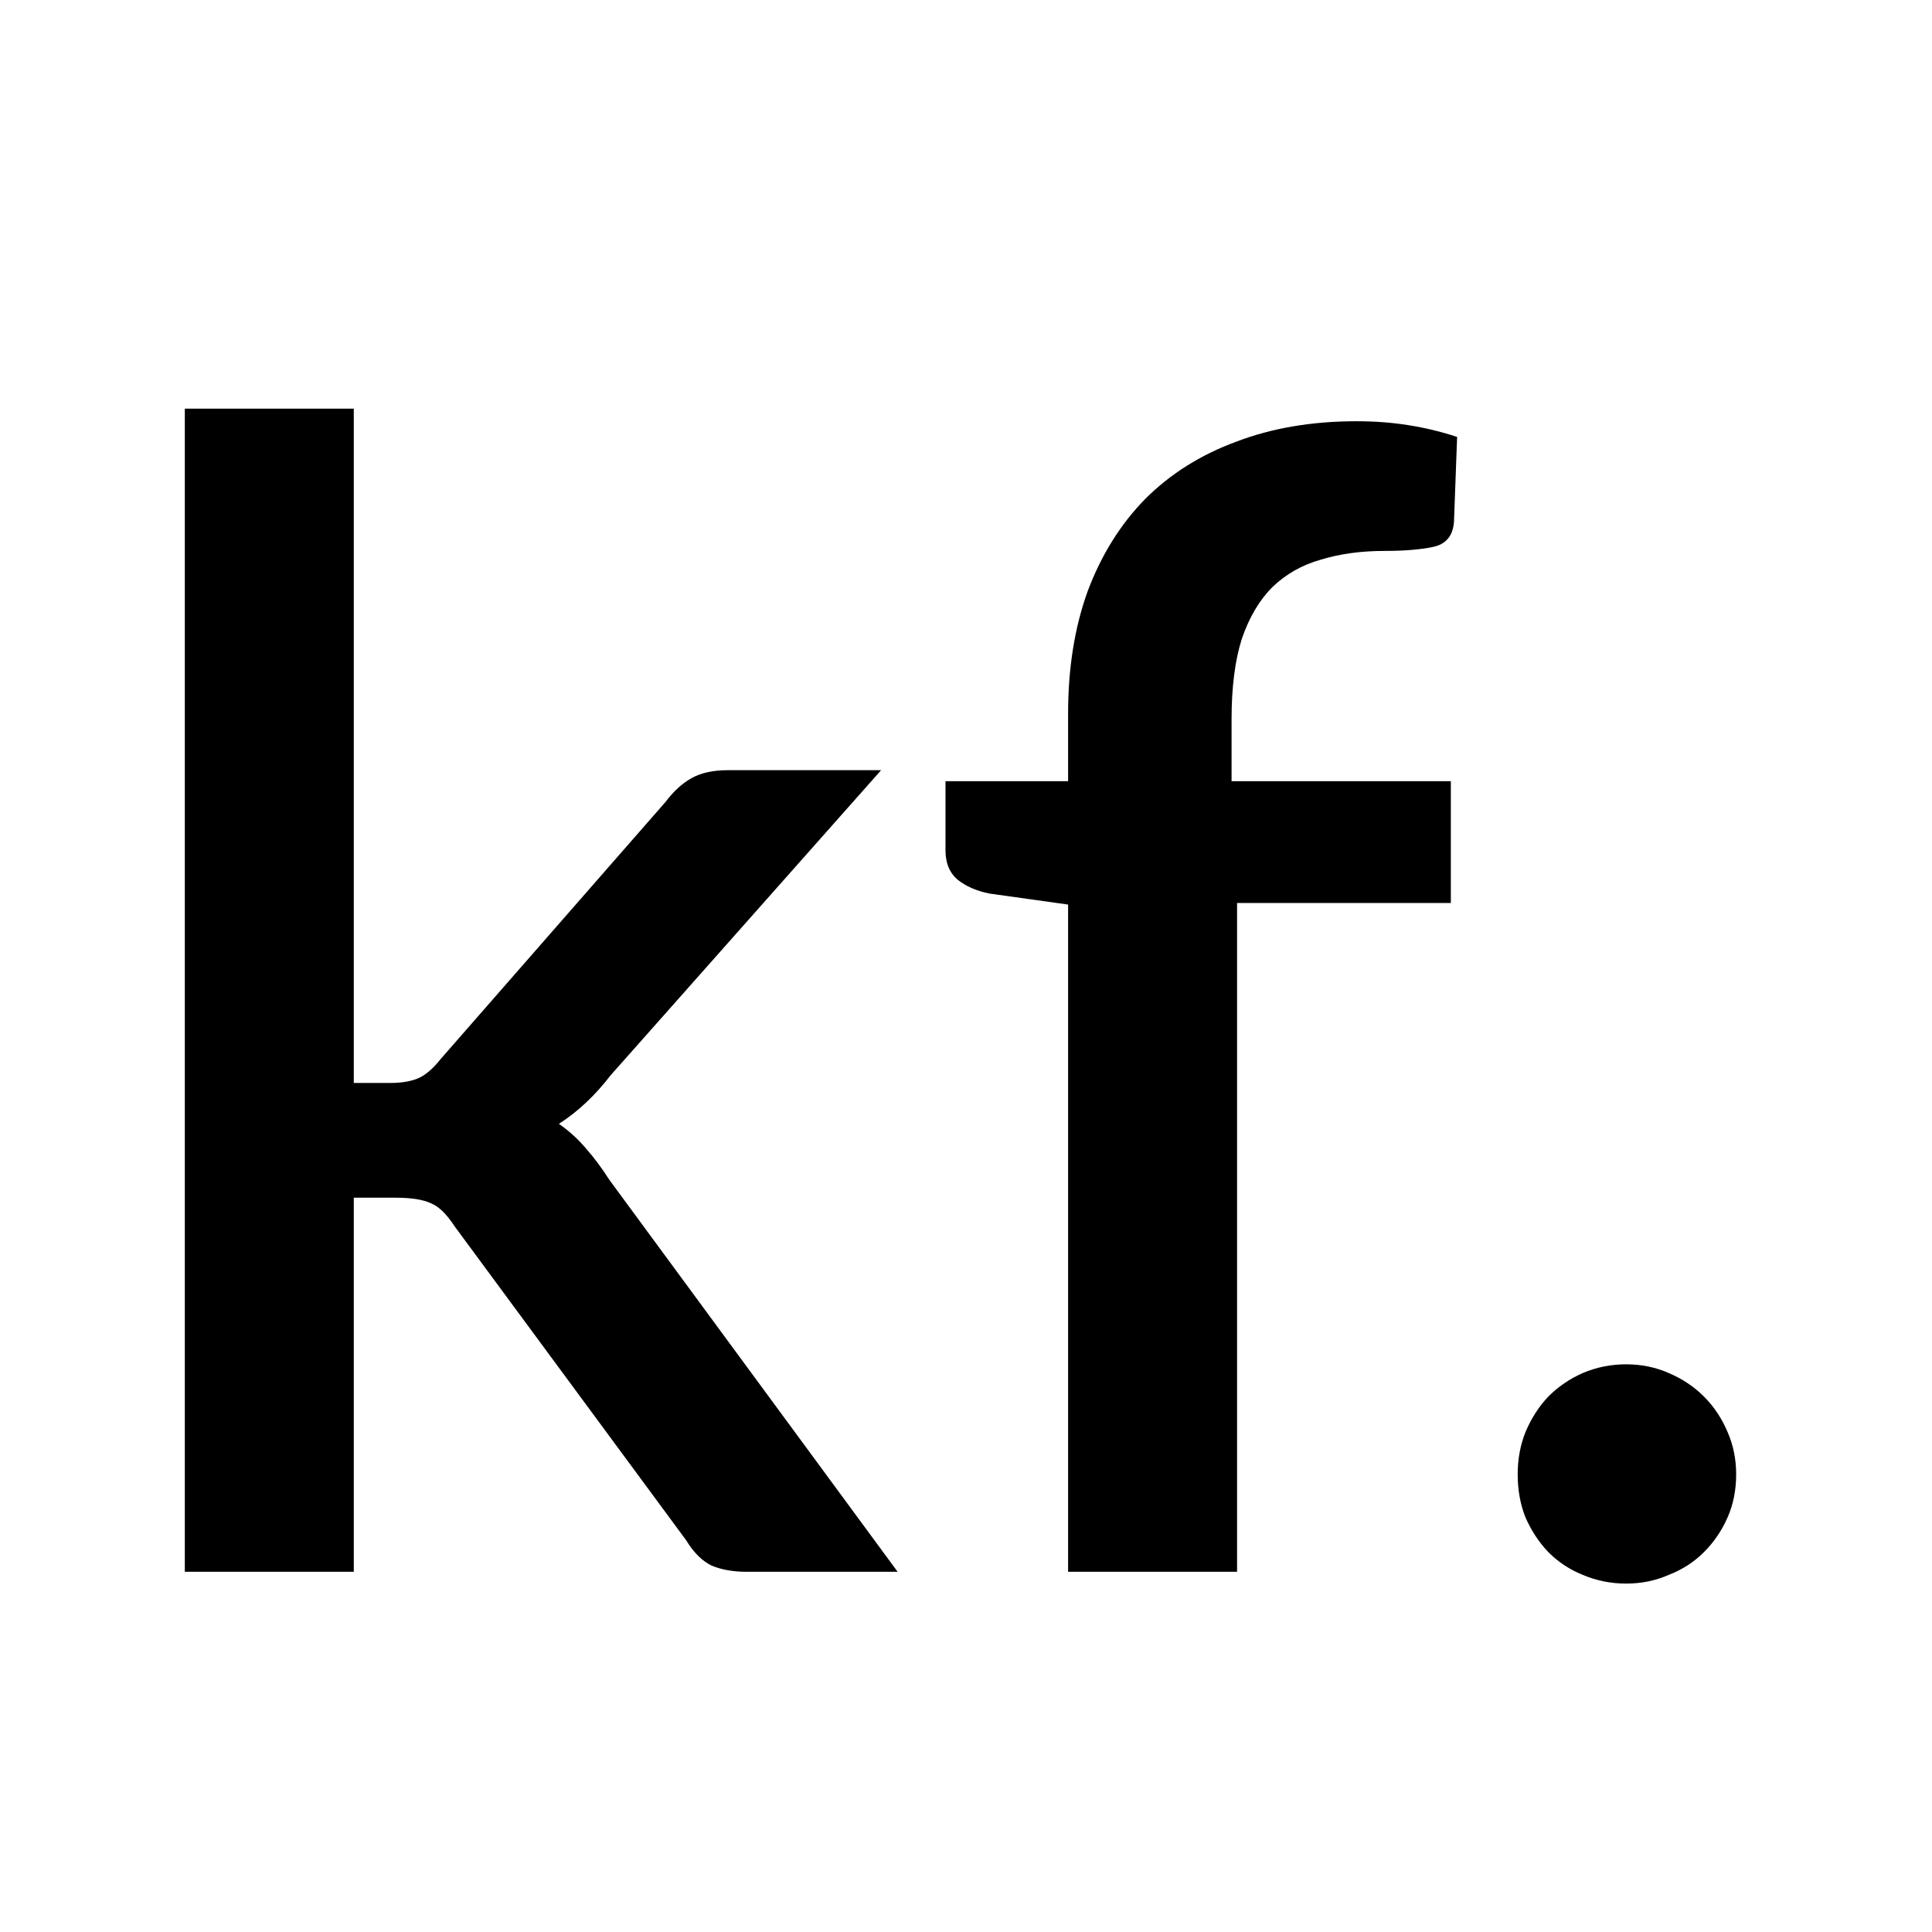 <svg width="118" height="118" viewBox="0 0 118 118" fill="none" xmlns="http://www.w3.org/2000/svg">
<rect width="118" height="118" fill="white"/>
<path d="M21.608 24.96V66.144H23.816C24.52 66.144 25.096 66.048 25.544 65.856C25.992 65.664 26.456 65.264 26.936 64.656L40.664 48.96C41.144 48.32 41.672 47.84 42.248 47.52C42.824 47.2 43.56 47.04 44.456 47.04H53.816L37.304 65.664C36.344 66.912 35.288 67.904 34.136 68.64C34.776 69.088 35.336 69.6 35.816 70.176C36.296 70.72 36.76 71.344 37.208 72.048L54.824 96H45.608C44.776 96 44.056 95.872 43.448 95.616C42.872 95.328 42.36 94.816 41.912 94.08L27.752 74.88C27.272 74.144 26.792 73.68 26.312 73.488C25.832 73.264 25.112 73.152 24.152 73.152H21.608V96H11.288V24.96H21.608ZM65.236 96V55.248L60.436 54.576C59.636 54.416 58.98 54.128 58.468 53.712C57.988 53.296 57.748 52.704 57.748 51.936V47.712H65.236V43.584C65.236 40.8 65.636 38.304 66.436 36.096C67.268 33.888 68.436 32.016 69.94 30.48C71.476 28.944 73.332 27.776 75.508 26.976C77.684 26.144 80.132 25.728 82.852 25.728C83.972 25.728 85.028 25.808 86.02 25.968C87.044 26.128 88.036 26.368 88.996 26.688L88.804 31.872C88.74 32.736 88.308 33.248 87.508 33.408C86.74 33.568 85.764 33.648 84.58 33.648C83.14 33.648 81.844 33.824 80.692 34.176C79.54 34.496 78.548 35.056 77.716 35.856C76.916 36.656 76.292 37.712 75.844 39.024C75.428 40.336 75.22 41.968 75.22 43.92V47.712H88.612V55.152H75.556V96H65.236ZM92.695 90.048C92.695 89.12 92.855 88.256 93.175 87.456C93.527 86.624 93.991 85.904 94.567 85.296C95.175 84.688 95.879 84.208 96.679 83.856C97.511 83.504 98.391 83.328 99.319 83.328C100.247 83.328 101.111 83.504 101.911 83.856C102.743 84.208 103.463 84.688 104.071 85.296C104.679 85.904 105.159 86.624 105.511 87.456C105.863 88.256 106.039 89.12 106.039 90.048C106.039 91.008 105.863 91.888 105.511 92.688C105.159 93.488 104.679 94.192 104.071 94.8C103.463 95.408 102.743 95.872 101.911 96.192C101.111 96.544 100.247 96.72 99.319 96.72C98.391 96.72 97.511 96.544 96.679 96.192C95.879 95.872 95.175 95.408 94.567 94.8C93.991 94.192 93.527 93.488 93.175 92.688C92.855 91.888 92.695 91.008 92.695 90.048Z" fill="black"/>
</svg>
